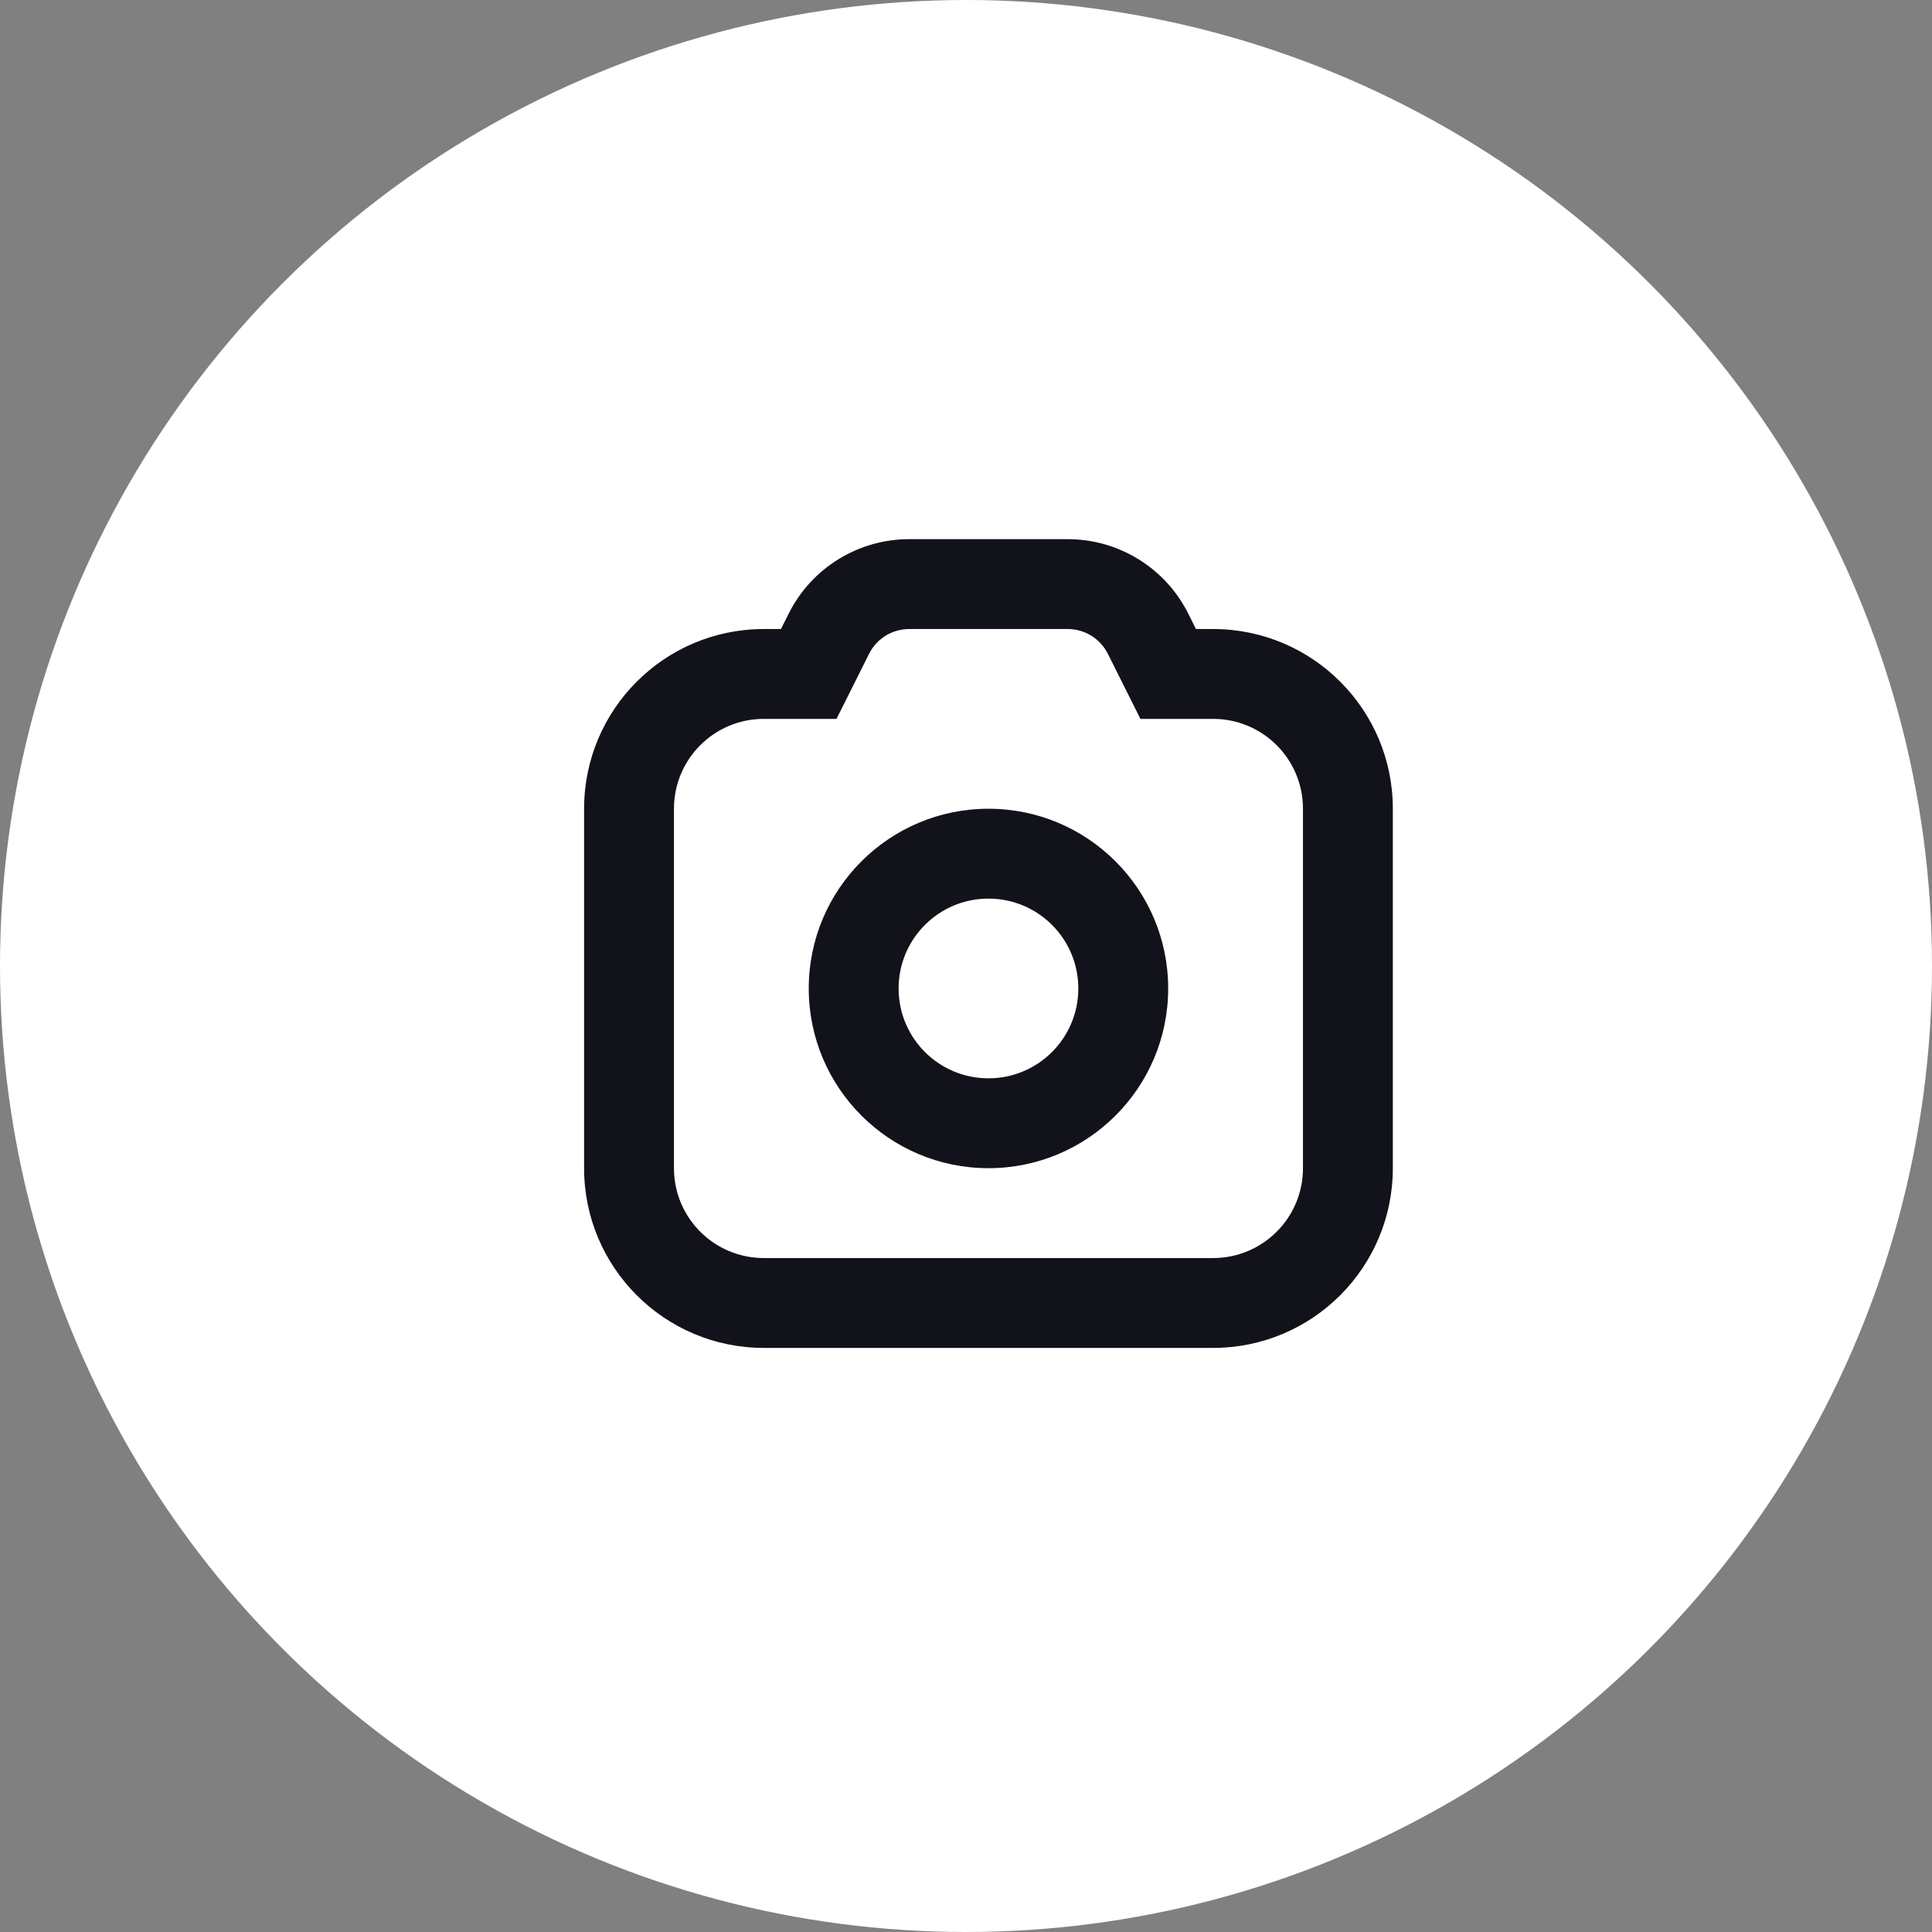 <svg width="43" height="43" viewBox="0 0 43 43" fill="none" xmlns="http://www.w3.org/2000/svg">
<rect x="0" y="0" width="43" height="43" fill="#808080" stroke="none"/>
<circle cx="21.5" cy="21.5" r="21.5" fill="white"/>
<path fill-rule="evenodd" clip-rule="evenodd" d="M20.236 14C19.857 14 19.511 14.214 19.342 14.553L18.618 16H17C15.895 16 15 16.895 15 18V26C15 27.105 15.895 28 17 28H27C28.105 28 29 27.105 29 26V18C29 16.895 28.105 16 27 16H25.382L24.658 14.553C24.489 14.214 24.143 14 23.764 14H20.236ZM17.553 13.658C18.061 12.642 19.1 12 20.236 12H23.764C24.9 12 25.939 12.642 26.447 13.658L26.618 14H27C29.209 14 31 15.791 31 18V26C31 28.209 29.209 30 27 30H17C14.791 30 13 28.209 13 26V18C13 15.791 14.791 14 17 14H17.382L17.553 13.658Z" fill="#12131A"/>
<path fill-rule="evenodd" clip-rule="evenodd" d="M22 24C23.105 24 24 23.105 24 22C24 20.895 23.105 20 22 20C20.895 20 20 20.895 20 22C20 23.105 20.895 24 22 24ZM22 26C24.209 26 26 24.209 26 22C26 19.791 24.209 18 22 18C19.791 18 18 19.791 18 22C18 24.209 19.791 26 22 26Z" fill="#12131A"/>
</svg>
